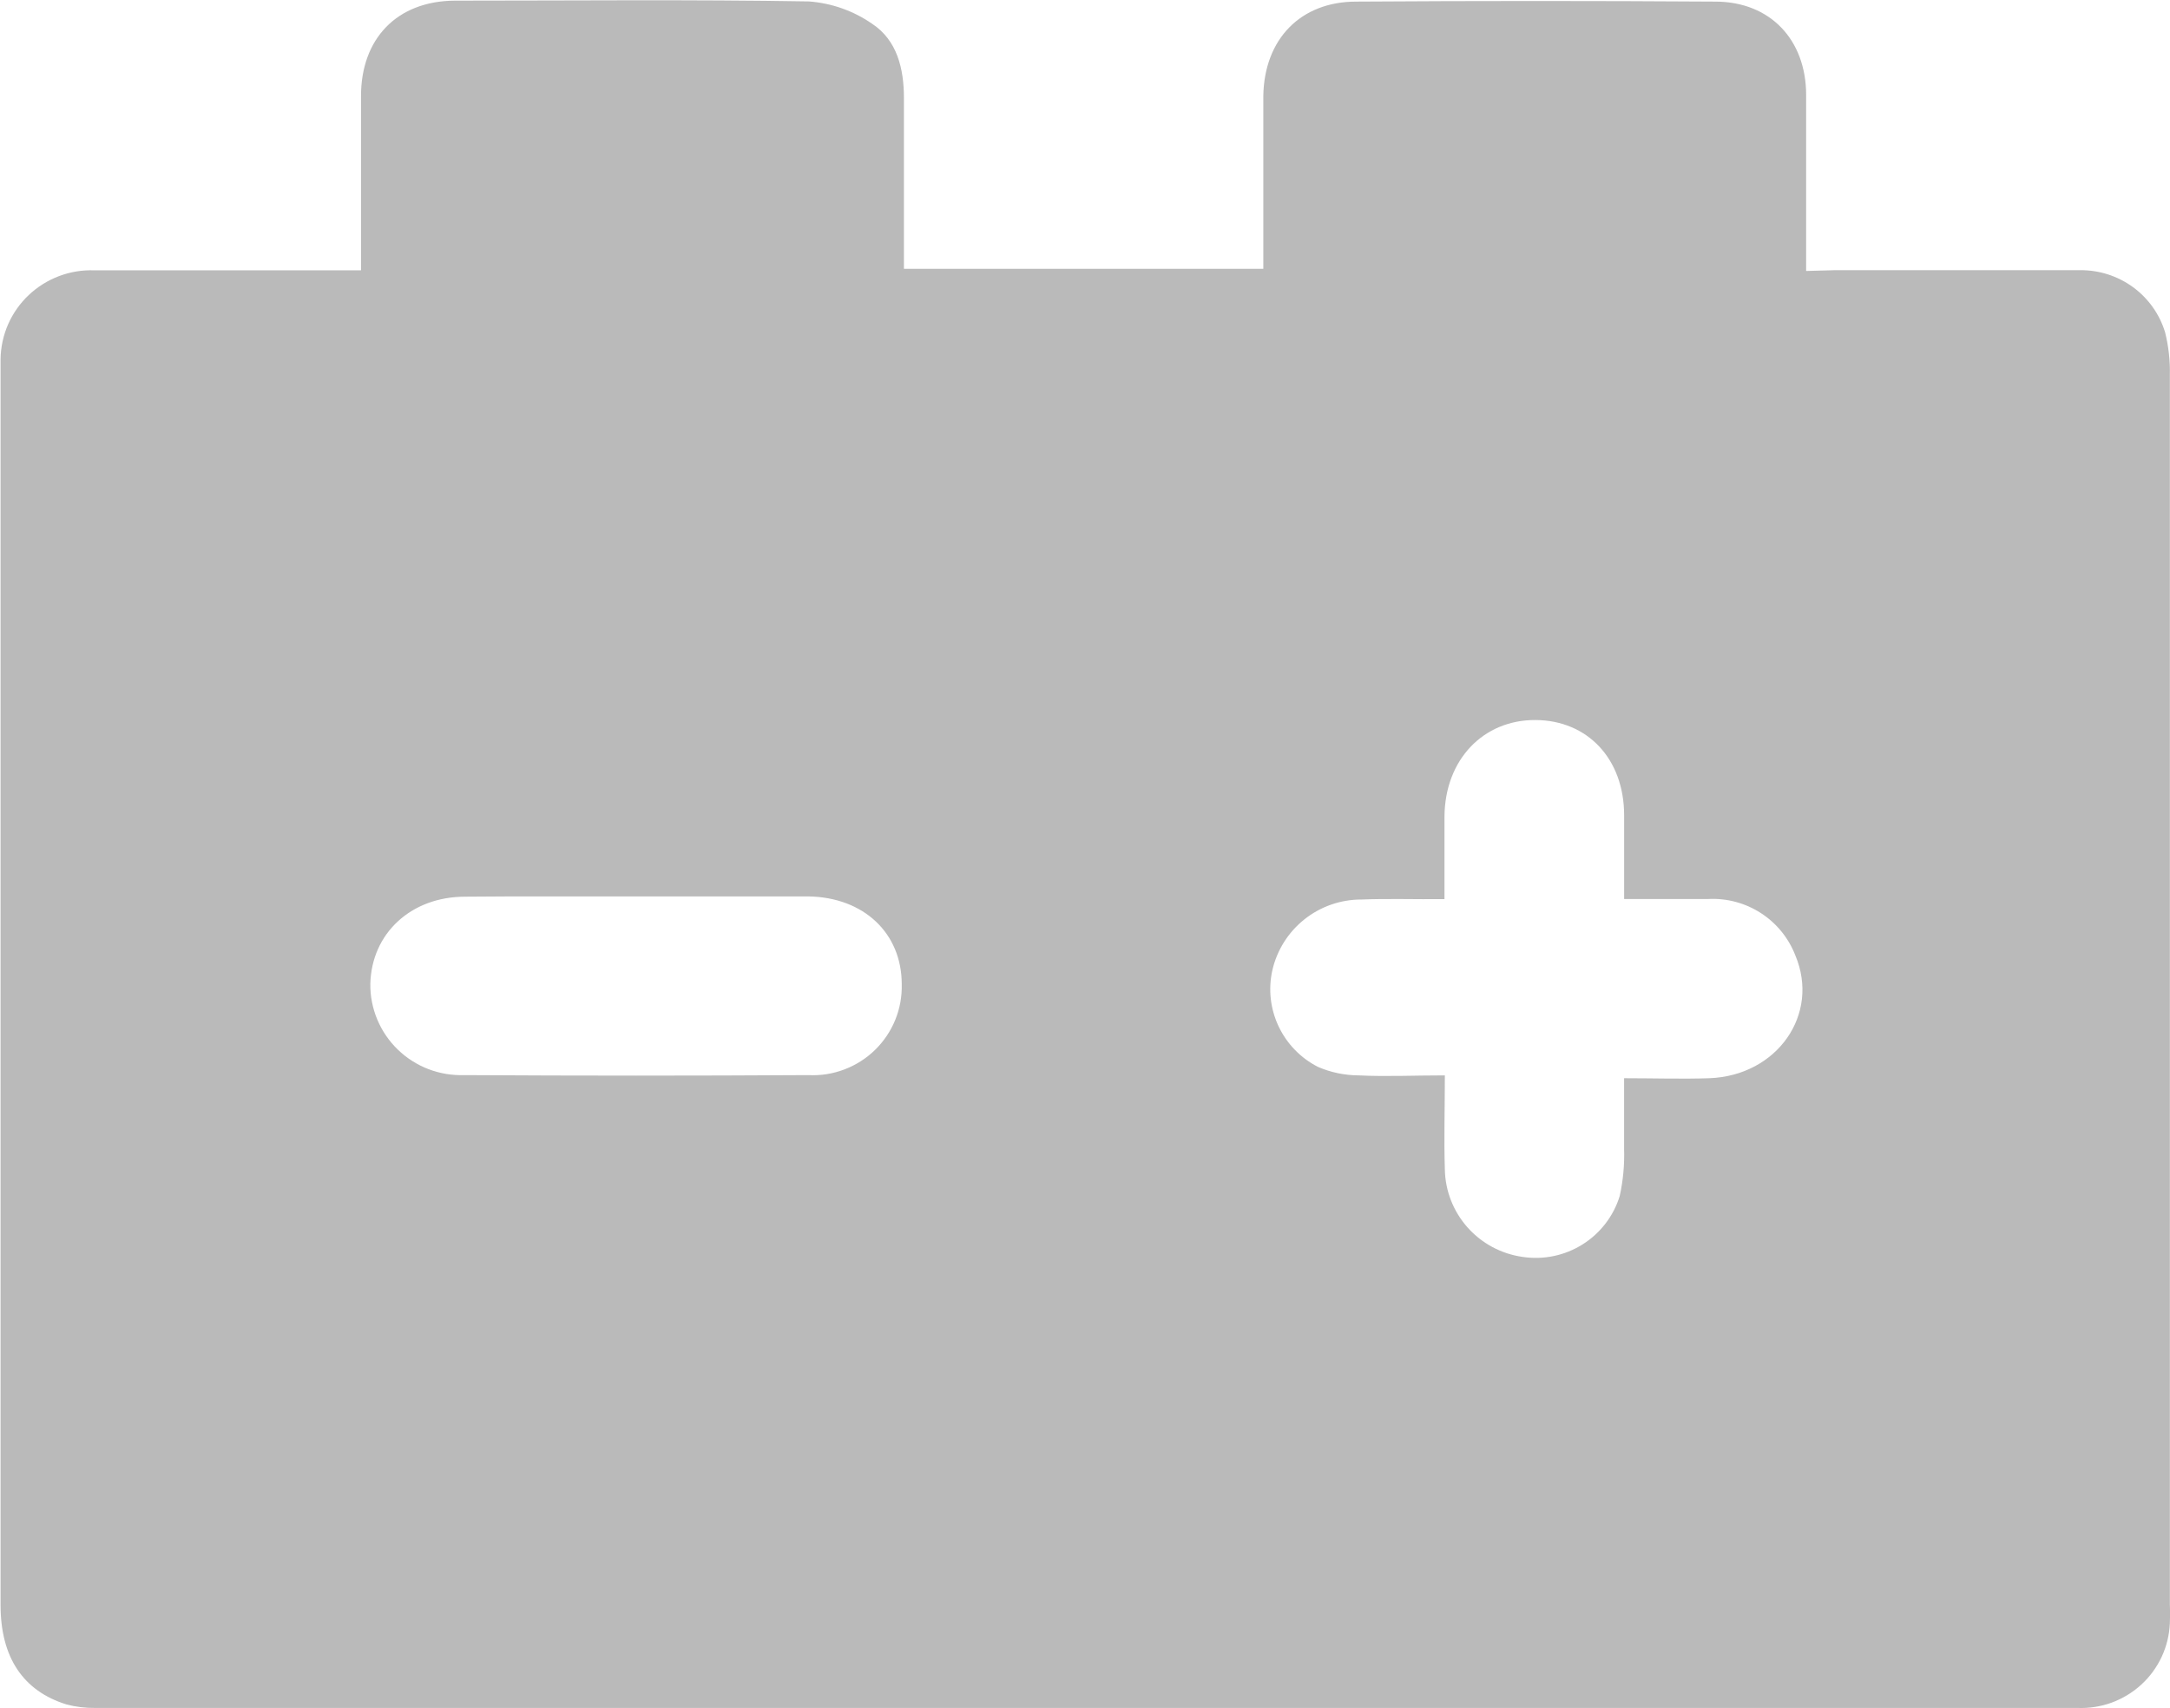<?xml version="1.0" encoding="UTF-8"?> <svg xmlns="http://www.w3.org/2000/svg" xmlns:xlink="http://www.w3.org/1999/xlink" fill="none" height="37" viewBox="0 0 47 37" width="47"><clipPath id="a"><path d="m0 0h47v37h-47z"></path></clipPath><g clip-path="url(#a)" opacity=".3"><path d="m39.735 5.853h5.32c.412-.004.814.126 1.145.368.332.243.575.586.694.978.075.302.11.613.103.924v26.626c.007.138.007.276 0 .414-.011.252-.071.499-.177.727-.107.228-.257.434-.444.604-.186.17-.405.302-.642.389-.238.086-.49.125-.743.114h-42.937c-.208.003-.415-.023-.615-.076-.937-.291-1.427-1.017-1.427-2.154 0-8.894 0-17.787 0-26.679 0-.102 0-.207 0-.309.004-.26.06-.517.164-.755.105-.238.256-.453.446-.632.189-.179.413-.319.657-.411.244-.092.505-.135.766-.125h5.774c0-1.294 0-2.536 0-3.775 0-1.239.773-2.058 2.03-2.067 2.558 0 5.112-.026 7.667.017.495.036.971.204 1.377.487.539.356.685.974.685 1.606v3.699h7.784v-.583c0-1.055 0-2.11 0-3.165.021-1.227.806-2.04 2.013-2.04 2.594-.017 5.185-.017 7.775 0 1.192 0 1.966.828 1.969 2.017v3.818zm-10.254 13.632c-.447.001-.88.152-1.229.43s-.593.664-.693 1.098c-.093.409-.046.837.133 1.217s.479.69.854.881c.277.12.576.182.879.184.604.029 1.207 0 1.869 0 0 .705-.021 1.376 0 2.04.009.463.184.907.492 1.254.309.347.731.573 1.192.638.452.068.913-.028 1.299-.271.386-.242.672-.615.805-1.05.074-.336.105-.679.094-1.023 0-.481 0-.962 0-1.527.647 0 1.251.02 1.849 0 1.465-.055 2.399-1.382 1.86-2.661-.145-.375-.406-.696-.744-.915s-.739-.327-1.142-.306c-.586 0-1.172 0-1.822 0 0-.644 0-1.227 0-1.813 0-1.221-.791-2.058-1.919-2.064s-1.96.854-1.972 2.084v1.796c-.644.006-1.23-.015-1.819.009zm-19.409-.061c-1.172 0-2.027.799-2.051 1.892-.003.264.049.526.151.77.102.244.253.465.443.649.19.184.416.329.664.424.248.095.513.139.778.13 2.482.015 4.965.015 7.447 0 .266.014.531-.027.78-.121s.476-.237.666-.422.34-.407.44-.652c.1-.245.148-.508.141-.773 0-1.111-.826-1.883-2.018-1.903h-3.741c-1.248.003-2.481-.006-3.715.006z" fill="#171717"></path></g></svg> 